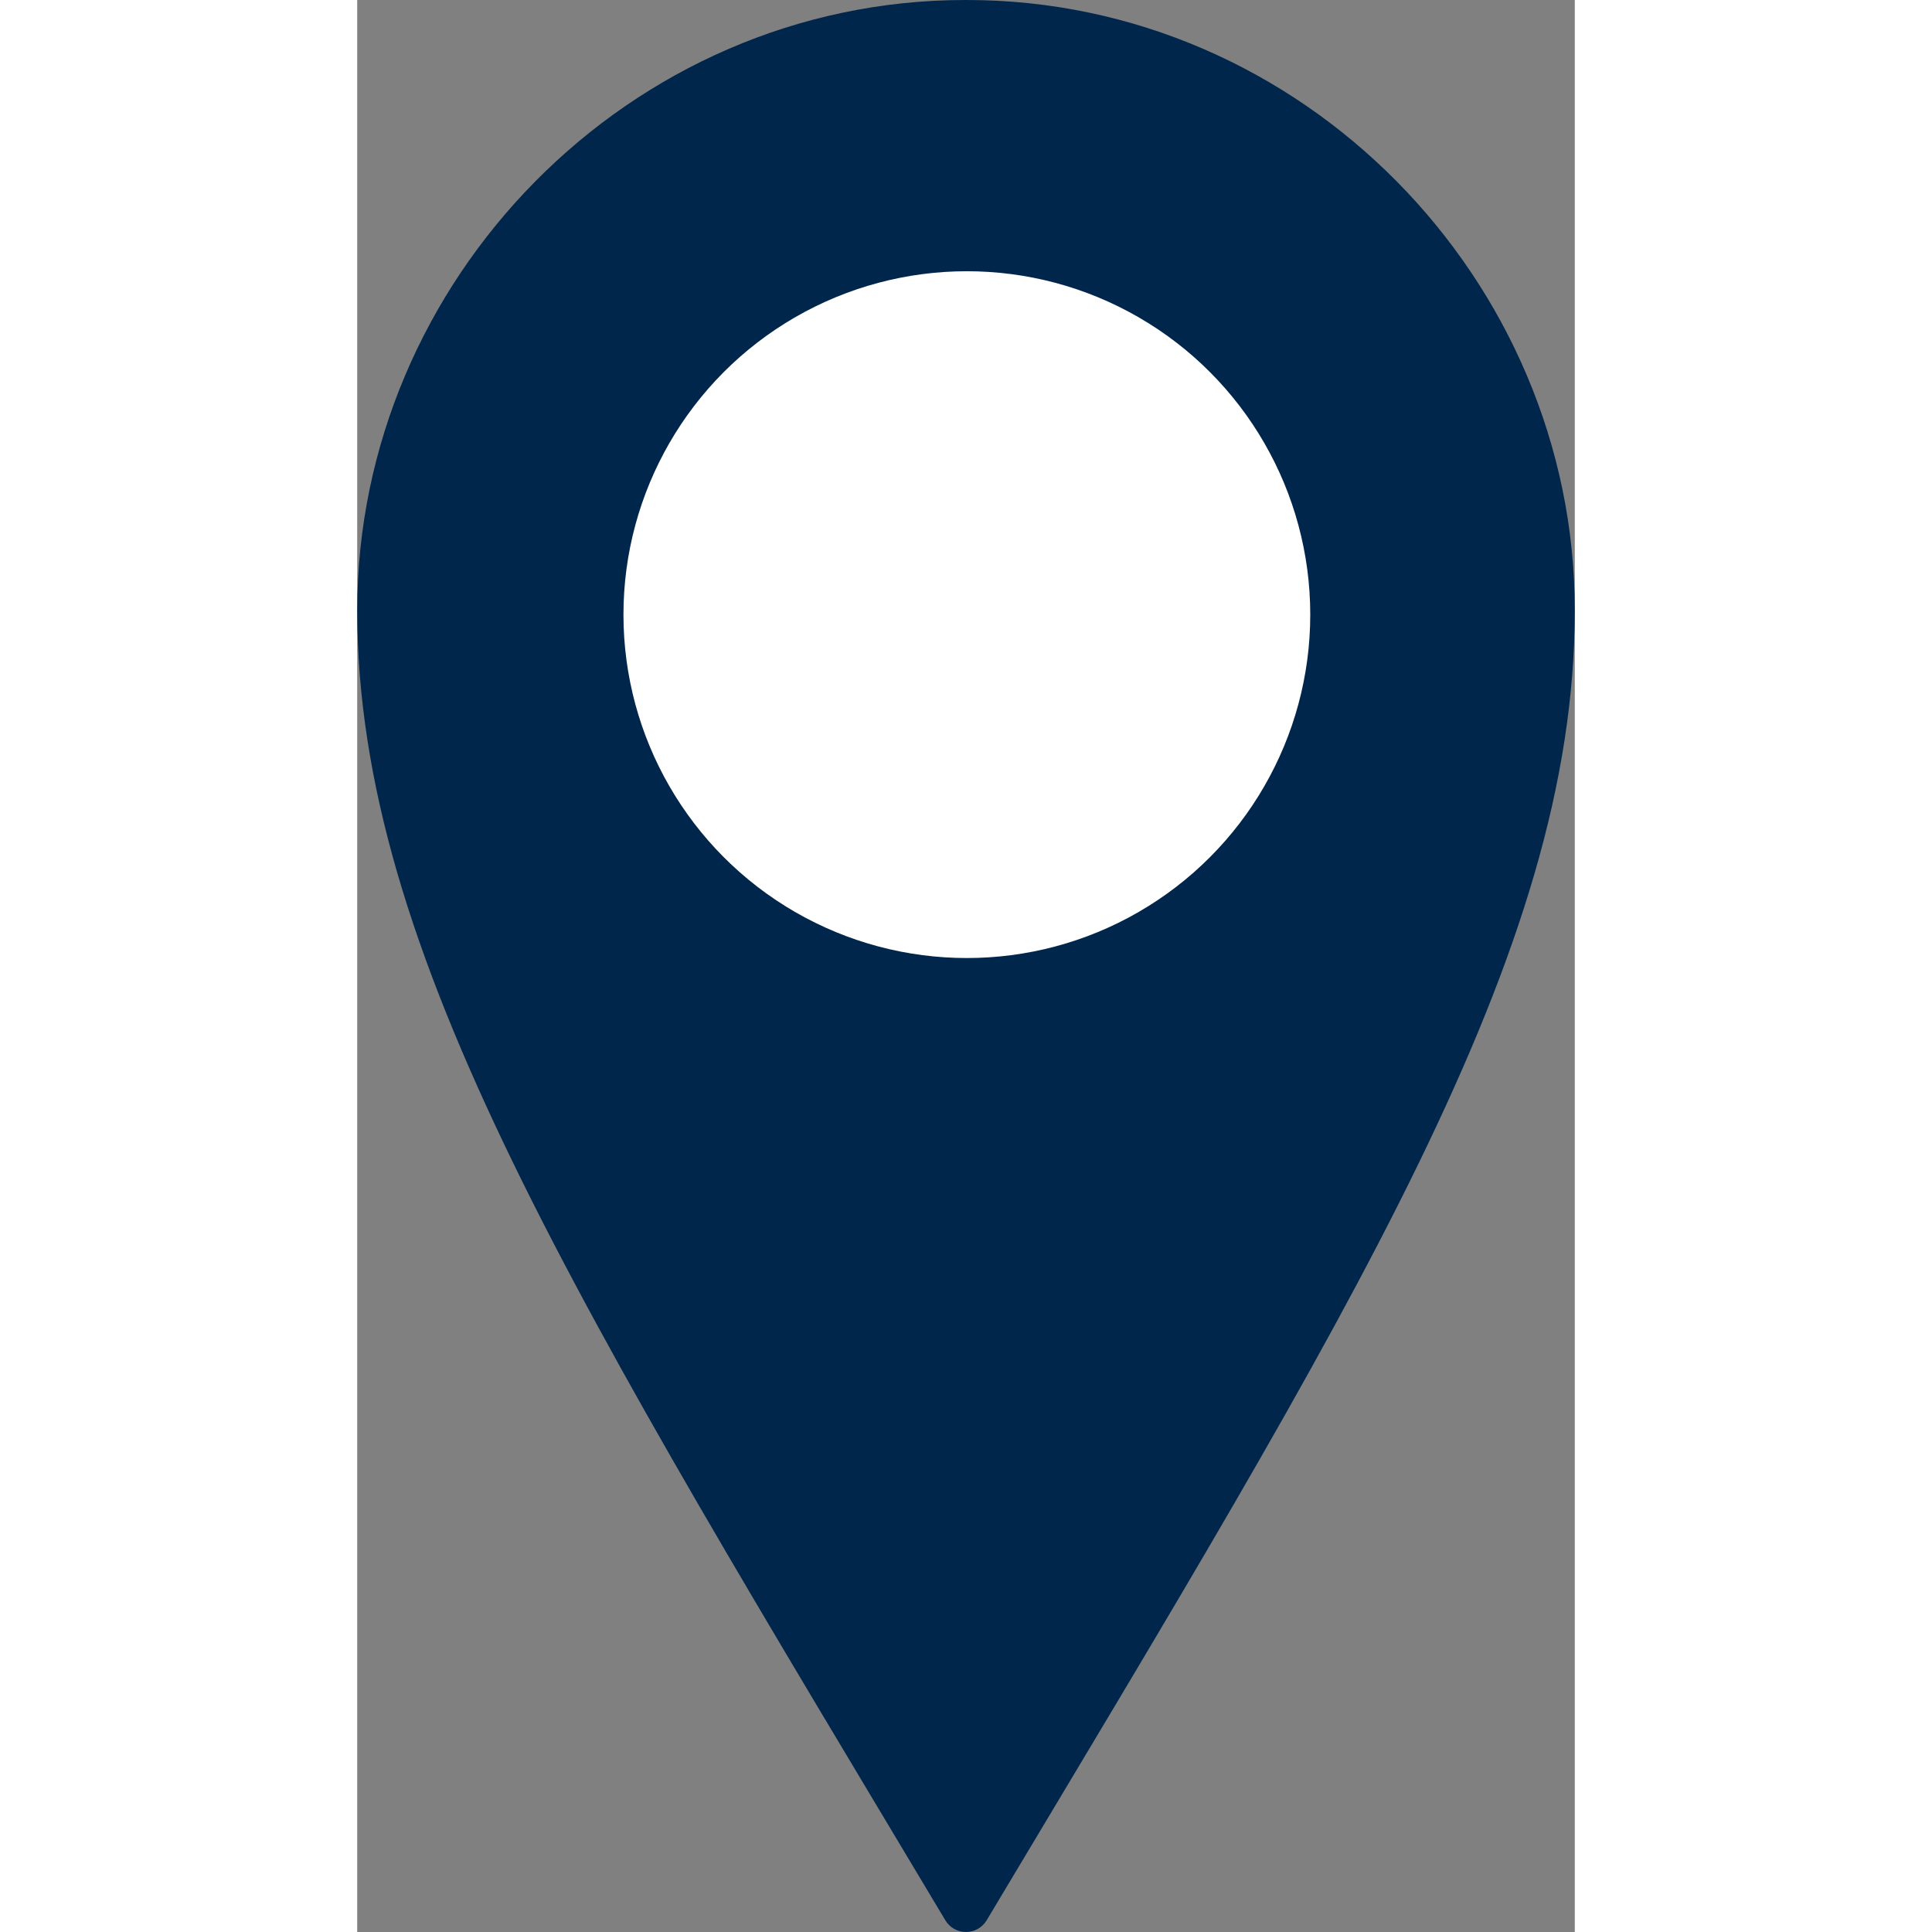 <svg id="Original_Colored_Outline_copy" viewBox="0 0 1859.129 2950" xmlns="http://www.w3.org/2000/svg" width="300" height="300" version="1.1" xmlns:xlink="http://www.w3.org/1999/xlink" xmlns:svgjs="http://svgjs.dev/svgjs"><rect x="0" y="0" width="1859.129" height="2950" fill="#808080" stroke="none"/><g width="100%" height="100%" transform="matrix(1,0,0,1,0,0)"><path d="m929.217 2949.998c-12.811-.121-24.639-6.906-31.215-17.901-561.992-939.662-898.002-1476.611-898.002-2000.221 0-503.827 415.596-931.876 928.259-931.876h1.291.03 1.291c512.663 0 928.259 428.049 928.259 931.876 0 523.609-336.01 1060.558-898.002 2000.22-6.704 11.208-18.852 18.026-31.911 17.902z" fill="#01264c" fill-opacity="1" data-original-color="#f71959ff" stroke="none" stroke-opacity="1"/><circle cx="930.871" cy="938.496" fill="#ffffff" r="524.344" fill-opacity="1" data-original-color="#fffaf3ff" stroke="none" stroke-opacity="1"/></g></svg>